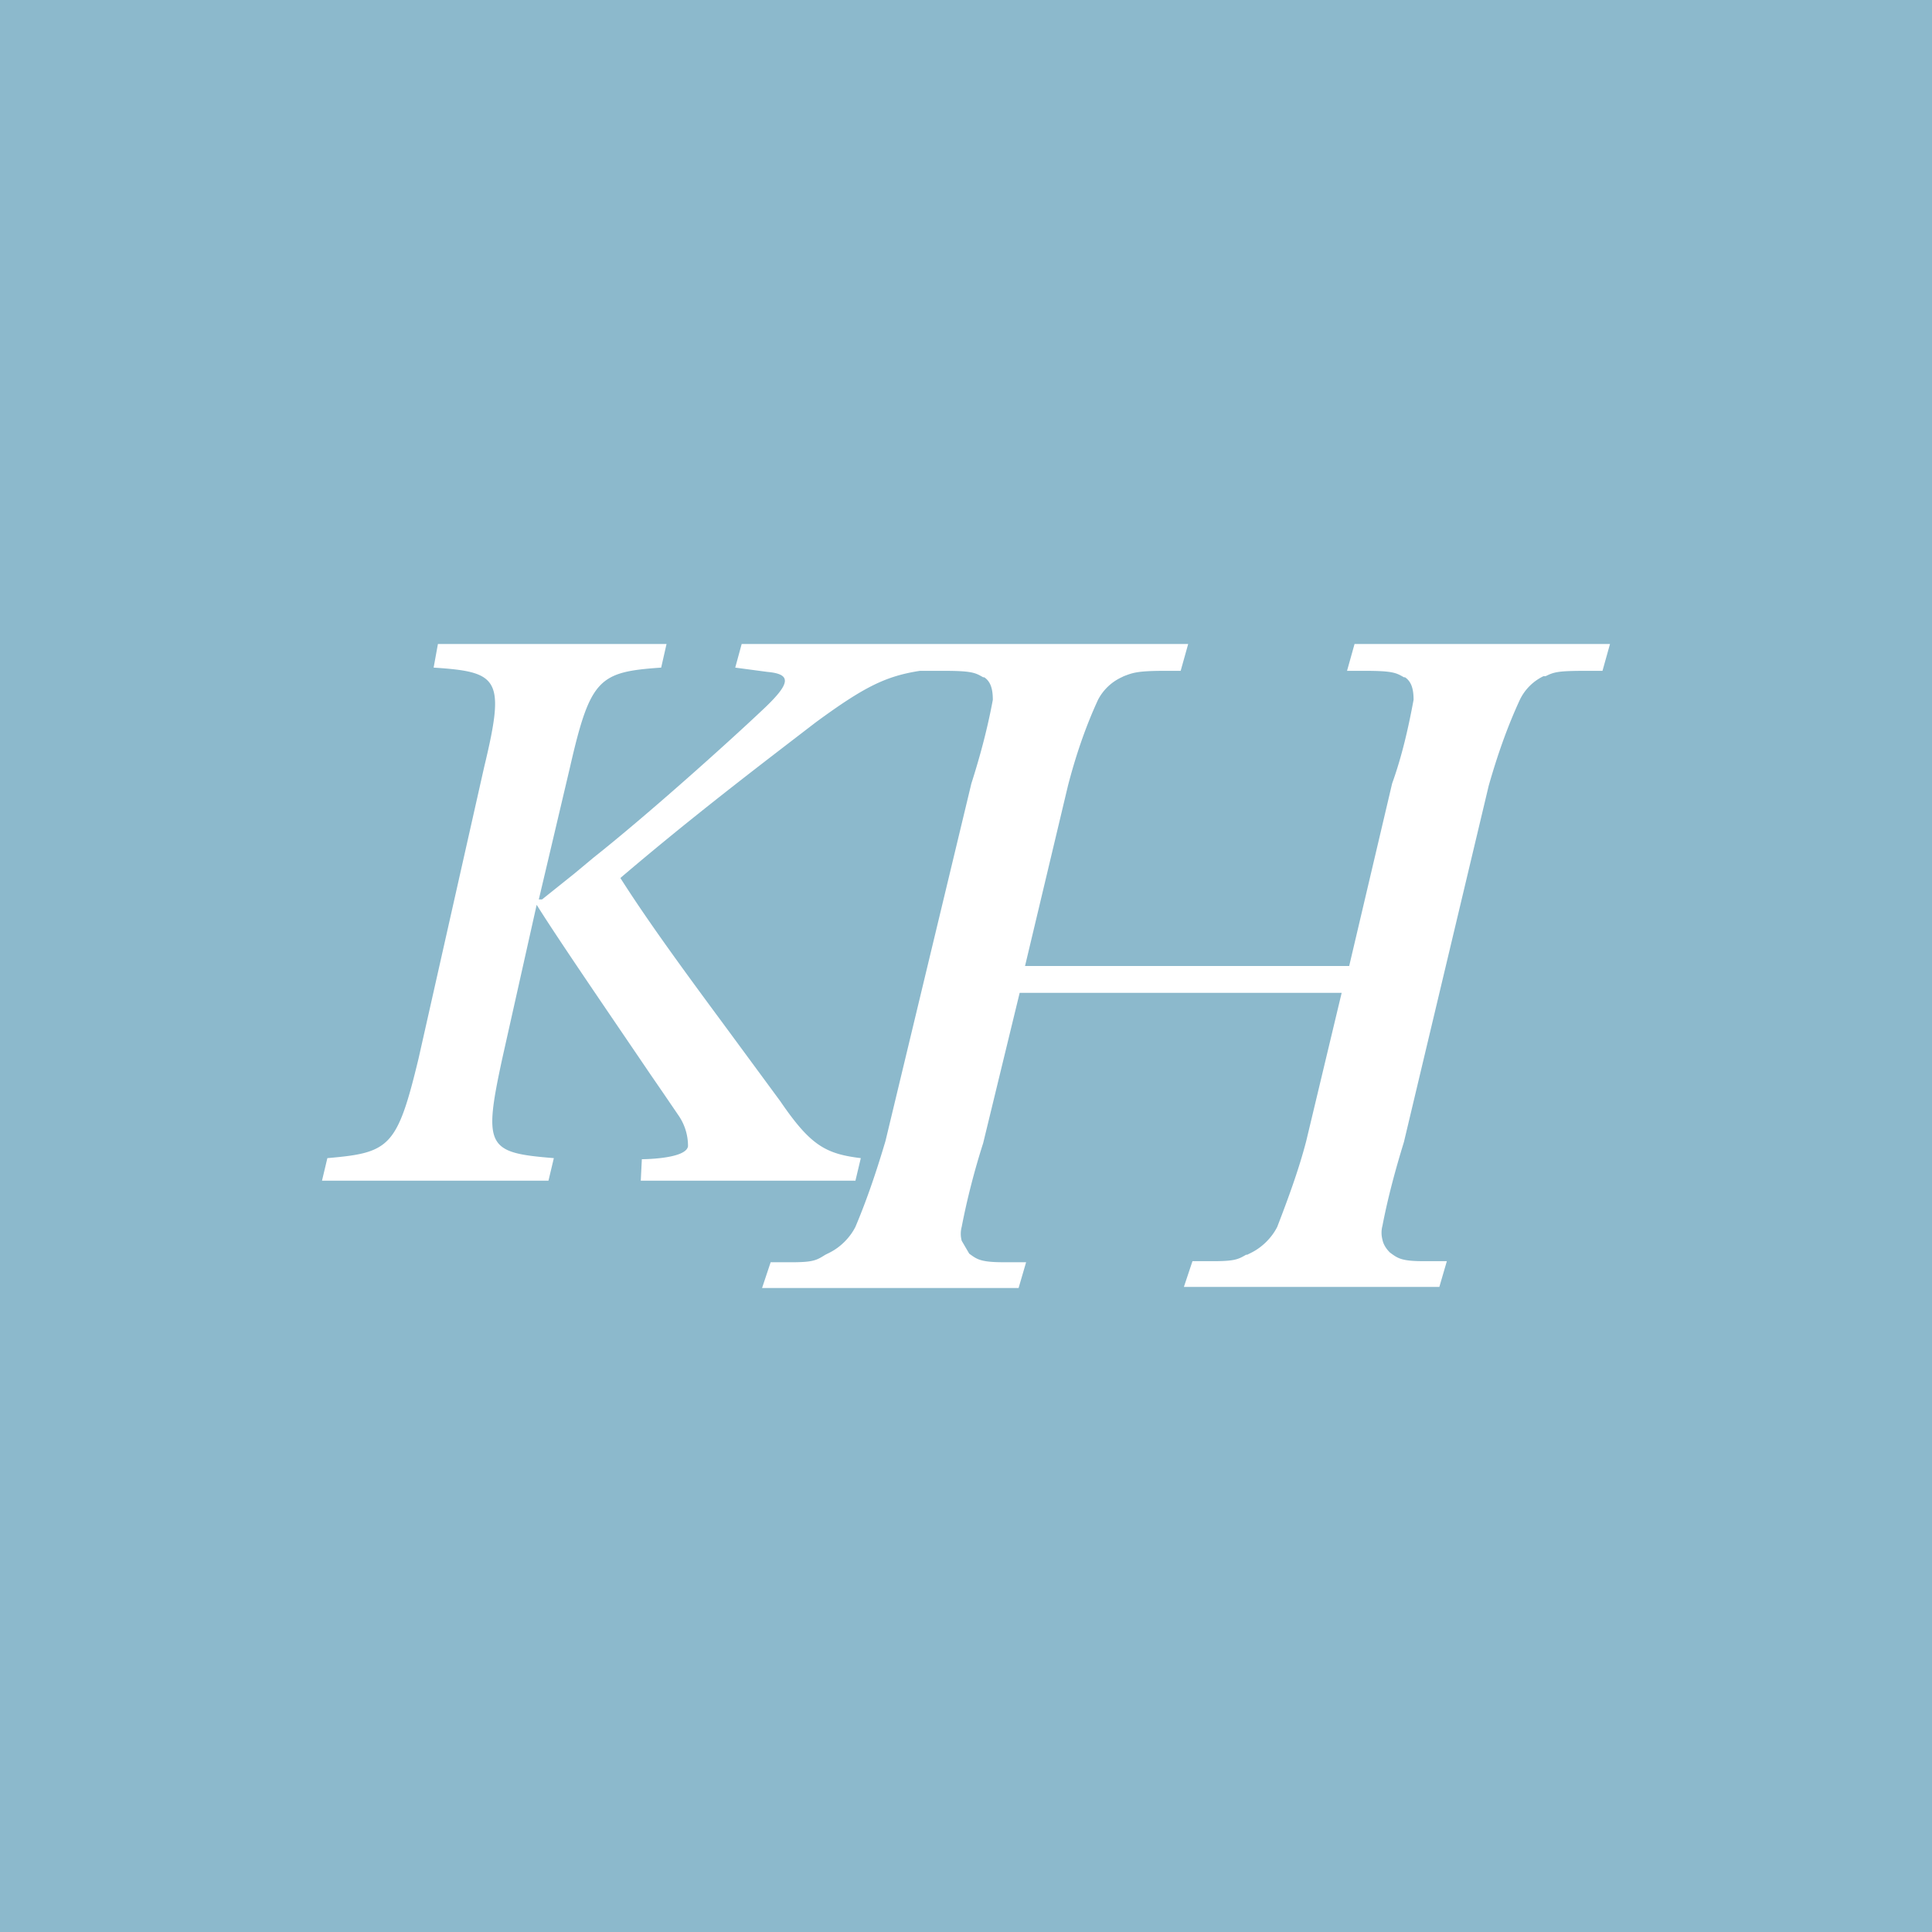 <!-- by TradingView --><svg xmlns="http://www.w3.org/2000/svg" width="18" height="18" viewBox="0 0 18 18"><path fill="#8CB9CC" d="M0 0h18v18H0z"/><path d="M12.62 6H15l-.07.25h-.15c-.26 0-.3.01-.38.05h-.02a.47.47 0 0 0-.22.22c-.12.26-.21.52-.29.8l-.79 3.32c-.08.26-.15.52-.2.78a.25.25 0 0 0 0 .13c.01.05.04.09.07.12.07.05.1.08.31.08h.22l-.07.24h-2.38l.08-.24h.2c.2 0 .23-.02.3-.06h.01l.04-.02c.1-.05.19-.14.24-.24.1-.26.2-.53.27-.8l.33-1.38H9.5l-.34 1.4c-.08.25-.15.52-.2.78a.25.25 0 0 0 0 .13l.07.12c.07.05.1.08.32.08h.21l-.07.24H7.1l.08-.24h.2c.2 0 .23-.02.31-.07l.04-.02c.1-.05.19-.14.24-.24.11-.26.2-.53.28-.8l.8-3.33c.08-.25.15-.51.2-.78 0-.1-.02-.17-.08-.21h-.01c-.07-.04-.1-.06-.36-.06h-.23c-.32.05-.52.15-.97.48-.52.4-1.14.87-1.82 1.45.26.41.62.9.96 1.36l.53.72c.28.41.42.49.75.53l-.05.21h-2l.01-.2s.41 0 .43-.12a.5.5 0 0 0-.09-.29l-.15-.22-.11-.16C5.66 9.42 5.2 8.75 5 8.43l-.32 1.43c-.18.83-.14.88.48.93l-.05.21H3l.05-.21c.58-.05.65-.1.85-.93l.61-2.71c.2-.83.14-.89-.47-.93L4.08 6h2.13l-.05.22c-.58.04-.66.1-.85.93l-.29 1.23h.03l.3-.24.18-.15c.48-.38 1.22-1.04 1.6-1.4.24-.23.24-.31.02-.33l-.3-.04.06-.22h4.16l-.07.25h-.15c-.26 0-.3.02-.38.05l-.02.01a.47.47 0 0 0-.22.21c-.12.26-.21.53-.28.8L9.55 9h3.02l.4-1.7c.09-.25.15-.51.2-.78 0-.1-.02-.17-.08-.21h-.01c-.07-.04-.1-.06-.36-.06h-.17l.07-.25Z" fill="#fff"/></svg>